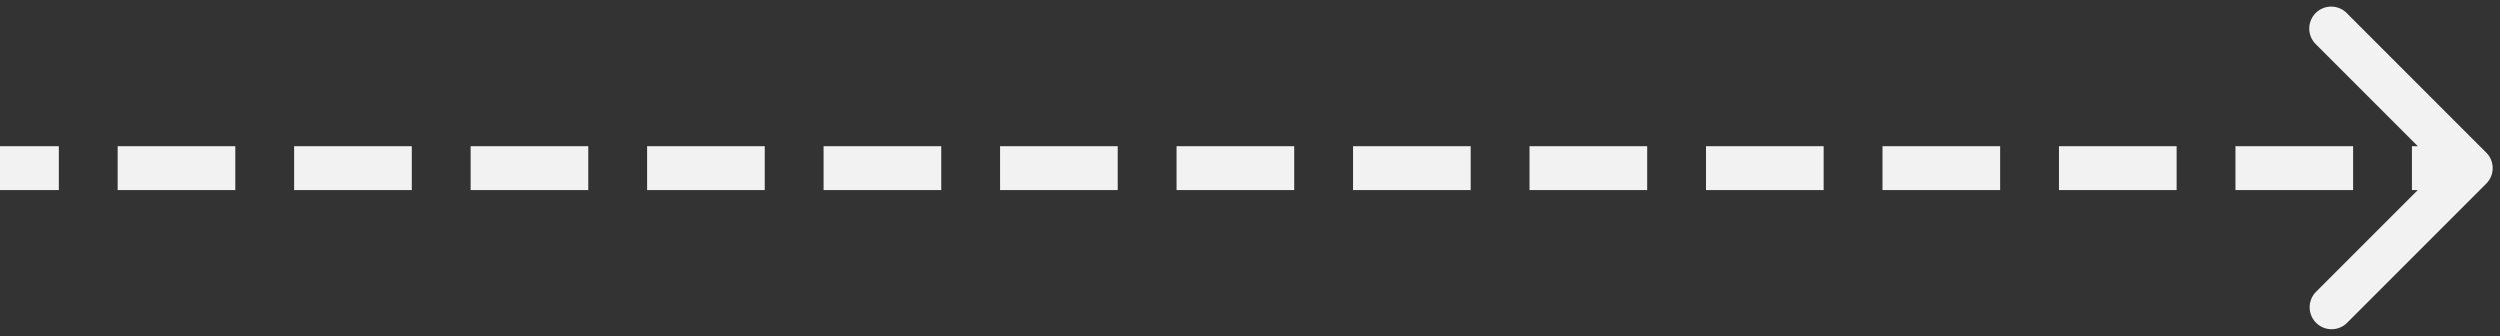 <svg width="171" height="23" fill="none" xmlns="http://www.w3.org/2000/svg"><rect width="100%" height="100%" fill="#333333" stroke="none"/><path d="M170.061 12.56a1.502 1.502 0 000-2.12L160.515.892a1.5 1.5 0 00-2.122 2.122l8.486 8.485-8.486 8.485a1.501 1.501 0 002.122 2.122l9.546-9.546zM0 13h4.024v-3H0v3zm8.048 0h8.047v-3H8.048v3zm12.071 0h8.048v-3h-8.048v3zm12.072 0h8.047v-3h-8.047v3zm12.07 0h8.048v-3h-8.047v3zm12.072 0h8.048v-3h-8.048v3zm12.072 0h8.047v-3h-8.047v3zm12.071 0h8.048v-3h-8.048v3zm12.072 0h8.047v-3h-8.047v3zm12.071 0h8.048v-3h-8.048v3zm12.071 0h8.048v-3h-8.048v3zm12.072 0h8.048v-3h-8.048v3zm12.071 0h8.048v-3h-8.048v3zm12.072 0h8.047v-3h-8.047v3zm12.071 0H169v-3h-4.024v3z" fill="#F2F2F2"/></svg>